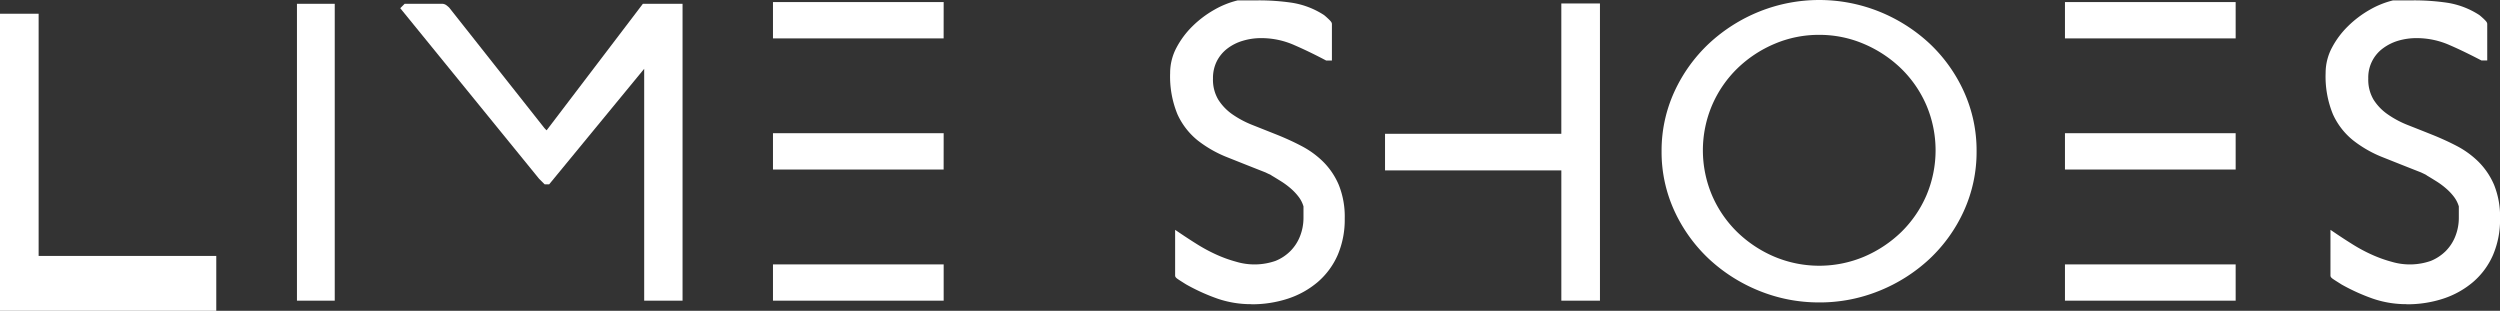 <svg xmlns="http://www.w3.org/2000/svg" xmlns:xlink="http://www.w3.org/1999/xlink" width="142.378" height="17.699" viewBox="0 0 142.378 17.699">
  <rect x="0" y="0" width="142.378" height="17.699" fill="#333333" stroke="none"/>
  <defs>
    <clipPath id="clip-path">
      <rect id="Rectangle_2" data-name="Rectangle 2" width="142.378" height="17.699" fill="#fff"/>
    </clipPath>
  </defs>
  <g id="Group_3" data-name="Group 3" transform="translate(-1199.712 -184.613)">
    <g id="Group_2" data-name="Group 2" transform="translate(1199.712 184.613)">
      <g id="Group_1" data-name="Group 1" transform="translate(0 0)" clip-path="url(#clip-path)">
        <path id="Path_1" data-name="Path 1" d="M43.423,14.029A8.961,8.961,0,0,0,44.5,14.6a7.641,7.641,0,0,0,1.143.406,4.7,4.7,0,0,0,1.217.157,2.926,2.926,0,0,0,1.135-.216,2.729,2.729,0,0,0,.9-.6,2.615,2.615,0,0,0,.587-.9,2.978,2.978,0,0,0,.208-1.119v-.679a1.876,1.876,0,0,0-.306-.621,3.276,3.276,0,0,0-.463-.5,4.721,4.721,0,0,0-.555-.414c-.2-.127-.392-.246-.579-.356a.774.774,0,0,0-.175-.1l-.173-.083q-1.176-.464-2.154-.854a6.5,6.5,0,0,1-1.681-.952,3.851,3.851,0,0,1-1.1-1.424,5.465,5.465,0,0,1-.4-2.269,2.878,2.878,0,0,1,.34-1.359,4.777,4.777,0,0,1,.878-1.176,5.8,5.8,0,0,1,1.193-.9,4.8,4.8,0,0,1,1.3-.521h1.127A13.014,13.014,0,0,1,48.83.257a4.5,4.5,0,0,1,1.757.679c.054.044.129.111.224.2s.14.144.14.167V3.188h-.1q-.878-.462-1.806-.868a4.775,4.775,0,0,0-1.938-.406,3.8,3.8,0,0,0-1.1.157,2.938,2.938,0,0,0-.936.471A2.234,2.234,0,0,0,44.177,4.4,2.388,2.388,0,0,0,44.5,5.689a3.1,3.1,0,0,0,.854.887,5.843,5.843,0,0,0,1.2.638q.671.264,1.376.546t1.374.628a4.918,4.918,0,0,1,1.2.87,3.955,3.955,0,0,1,.854,1.268,4.643,4.643,0,0,1,.322,1.838,4.915,4.915,0,0,1-.389,2,4.1,4.1,0,0,1-1.084,1.474,4.867,4.867,0,0,1-1.633.911,6.333,6.333,0,0,1-2.028.314,5.67,5.67,0,0,1-1.871-.306,11.052,11.052,0,0,1-1.739-.787l-.34-.214a1.023,1.023,0,0,1-.206-.149V13.358c.341.232.687.455,1.035.671" transform="translate(24.719 0.074)" fill="#fff"/>
        <path id="Path_2" data-name="Path 2" d="M46.612,17.317A5.868,5.868,0,0,1,44.68,17a11.186,11.186,0,0,1-1.766-.8c-.1-.06-.211-.132-.351-.221-.211-.136-.29-.187-.29-.3V13.083l.284.192c.34.23.686.455,1.028.667a9.209,9.209,0,0,0,1.055.56,7.346,7.346,0,0,0,1.116.4,3.628,3.628,0,0,0,2.236-.051,2.544,2.544,0,0,0,.843-.557,2.466,2.466,0,0,0,.548-.841,2.842,2.842,0,0,0,.2-1.051v-.652a1.664,1.664,0,0,0-.27-.538,3.155,3.155,0,0,0-.438-.47,4.525,4.525,0,0,0-.533-.4c-.2-.125-.389-.243-.575-.352l-.035-.027A1.167,1.167,0,0,0,47.6,9.9c-.1-.046-.157-.075-.181-.087-.767-.3-1.485-.586-2.136-.846a6.766,6.766,0,0,1-1.728-.978,4.077,4.077,0,0,1-1.152-1.492,5.661,5.661,0,0,1-.414-2.344,3.061,3.061,0,0,1,.36-1.443,4.956,4.956,0,0,1,.911-1.222,5.942,5.942,0,0,1,1.23-.93A5.033,5.033,0,0,1,45.842.015l.041,0H47.01a12.97,12.97,0,0,1,1.914.135,4.689,4.689,0,0,1,1.827.7c.075.059.152.129.251.221.136.13.2.2.2.3v2.07h-.327l-.04-.021c-.578-.306-1.181-.6-1.793-.865a4.628,4.628,0,0,0-1.865-.39,3.613,3.613,0,0,0-1.049.151,2.735,2.735,0,0,0-.878.441,2.12,2.12,0,0,0-.6.717,2.142,2.142,0,0,0-.221.993,2.222,2.222,0,0,0,.3,1.2,2.933,2.933,0,0,0,.8.835,5.6,5.6,0,0,0,1.163.617l1.374.546c.471.189.938.4,1.392.638a5.112,5.112,0,0,1,1.244.9,4.128,4.128,0,0,1,.892,1.324,4.833,4.833,0,0,1,.338,1.911,5.107,5.107,0,0,1-.4,2.077,4.319,4.319,0,0,1-1.133,1.538,5.051,5.051,0,0,1-1.692.946,6.559,6.559,0,0,1-2.087.324m-3.976-1.724.124.081.338.214a10.9,10.9,0,0,0,1.7.77,5.519,5.519,0,0,0,1.811.3,6.2,6.2,0,0,0,1.971-.3,4.727,4.727,0,0,0,1.571-.876,3.94,3.94,0,0,0,1.036-1.411,4.715,4.715,0,0,0,.375-1.93,4.46,4.46,0,0,0-.308-1.766,3.8,3.8,0,0,0-.814-1.209,4.771,4.771,0,0,0-1.157-.838c-.441-.229-.9-.438-1.359-.622S47,7.626,46.553,7.45a6.019,6.019,0,0,1-1.238-.659,3.292,3.292,0,0,1-.9-.938,2.58,2.58,0,0,1-.351-1.389,2.5,2.5,0,0,1,.262-1.16,2.467,2.467,0,0,1,.7-.84,3.134,3.134,0,0,1,.993-.5A4,4,0,0,1,47.175,1.8a4.963,4.963,0,0,1,2.011.422c.562.244,1.116.509,1.651.787V1.418c-.014-.016-.041-.043-.084-.084-.089-.083-.16-.146-.213-.189A4.335,4.335,0,0,0,48.872.5,12.936,12.936,0,0,0,47.01.373H45.9a4.67,4.67,0,0,0-1.232.5,5.555,5.555,0,0,0-1.154.874,4.5,4.5,0,0,0-.844,1.13,2.7,2.7,0,0,0-.319,1.274,5.3,5.3,0,0,0,.381,2.193A3.692,3.692,0,0,0,43.785,7.7a6.412,6.412,0,0,0,1.636.925q.976.388,2.152.852l.184.087a.982.982,0,0,1,.2.116q.279.164.571.352a4.8,4.8,0,0,1,.576.429,3.488,3.488,0,0,1,.489.525,2.062,2.062,0,0,1,.336.679l.008.051V12.4a3.2,3.2,0,0,1-.221,1.186,2.815,2.815,0,0,1-.628.963,2.94,2.94,0,0,1-.962.636,3.989,3.989,0,0,1-2.468.065,7.711,7.711,0,0,1-1.17-.416,9.315,9.315,0,0,1-1.1-.582c-.252-.156-.506-.319-.759-.486Z" transform="translate(24.652 0.006)" fill="#fff"/>
        <path id="Path_3" data-name="Path 3" d="M49.817,9.382V7.66H59.854V.239h1.839V16.8H59.854V9.382Z" transform="translate(29.246 0.141)" fill="#fff"/>
        <path id="Path_4" data-name="Path 4" d="M61.941,17.051h-2.2V9.63H49.7V7.545H59.74V.125h2.2ZM60.1,16.688h1.476V.488H60.1v7.42H50.065v1.36H60.1Z" transform="translate(29.179 0.074)" fill="#fff"/>
        <path id="Path_5" data-name="Path 5" d="M59.742,8.544a7.8,7.8,0,0,1,.721-3.336,8.5,8.5,0,0,1,1.928-2.676A9.1,9.1,0,0,1,65.19.759a9.007,9.007,0,0,1,6.691,0,9.1,9.1,0,0,1,2.8,1.773A8.437,8.437,0,0,1,76.6,5.208a7.887,7.887,0,0,1,.711,3.336,7.889,7.889,0,0,1-.711,3.338,8.437,8.437,0,0,1-1.922,2.676,9.1,9.1,0,0,1-2.8,1.773,9.007,9.007,0,0,1-6.691,0,9.1,9.1,0,0,1-2.8-1.773,8.5,8.5,0,0,1-1.928-2.676,7.8,7.8,0,0,1-.721-3.338m1.987-.049a6.546,6.546,0,0,0,.538,2.642,6.688,6.688,0,0,0,1.474,2.144,7.1,7.1,0,0,0,2.17,1.441,6.765,6.765,0,0,0,5.25,0,7.079,7.079,0,0,0,2.17-1.441A6.663,6.663,0,0,0,74.8,11.137a6.74,6.74,0,0,0,0-5.285A6.681,6.681,0,0,0,73.33,3.708a7.079,7.079,0,0,0-2.17-1.441,6.765,6.765,0,0,0-5.25,0,7.1,7.1,0,0,0-2.17,1.441,6.706,6.706,0,0,0-1.474,2.144,6.546,6.546,0,0,0-.538,2.642" transform="translate(35.072 0.068)" fill="#fff"/>
        <path id="Path_6" data-name="Path 6" d="M68.6,17.223a9.021,9.021,0,0,1-3.414-.659,9.3,9.3,0,0,1-2.855-1.808,8.777,8.777,0,0,1-1.971-2.731,8.03,8.03,0,0,1-.736-3.414A8.041,8.041,0,0,1,60.363,5.2a8.777,8.777,0,0,1,1.971-2.731A9.3,9.3,0,0,1,65.19.659a9.176,9.176,0,0,1,6.828,0,9.306,9.306,0,0,1,2.855,1.808A8.675,8.675,0,0,1,76.834,5.2a8.1,8.1,0,0,1,.73,3.412,8.108,8.108,0,0,1-.73,3.414,8.668,8.668,0,0,1-1.962,2.731,9.276,9.276,0,0,1-2.855,1.808,9.015,9.015,0,0,1-3.414.659M68.6.363A8.667,8.667,0,0,0,65.326,1a8.959,8.959,0,0,0-2.744,1.738,8.353,8.353,0,0,0-1.889,2.619,7.667,7.667,0,0,0-.7,3.26,7.675,7.675,0,0,0,.7,3.261,8.39,8.39,0,0,0,1.889,2.619,8.955,8.955,0,0,0,2.744,1.736,8.8,8.8,0,0,0,6.555,0,8.966,8.966,0,0,0,2.744-1.736A8.288,8.288,0,0,0,76.5,11.873a7.747,7.747,0,0,0,.7-3.261,7.747,7.747,0,0,0-.7-3.261,8.3,8.3,0,0,0-1.879-2.617A8.941,8.941,0,0,0,71.881,1,8.667,8.667,0,0,0,68.6.363m0,15.137a6.772,6.772,0,0,1-2.7-.544,7.3,7.3,0,0,1-2.225-1.478,6.9,6.9,0,0,1-1.514-2.2,6.93,6.93,0,0,1,0-5.429,6.932,6.932,0,0,1,1.514-2.2,7.283,7.283,0,0,1,2.223-1.476,6.945,6.945,0,0,1,5.394,0,7.343,7.343,0,0,1,2.225,1.478,6.932,6.932,0,0,1,1.514,2.2,6.929,6.929,0,0,1,0,5.429,6.932,6.932,0,0,1-1.514,2.2A7.314,7.314,0,0,1,71.3,14.956a6.772,6.772,0,0,1-2.7.544m0-13.515A6.419,6.419,0,0,0,66.05,2.5a6.9,6.9,0,0,0-2.114,1.4A6.53,6.53,0,0,0,62.5,5.993a6.561,6.561,0,0,0,0,5.137,6.537,6.537,0,0,0,1.435,2.089,6.925,6.925,0,0,0,2.114,1.4,6.588,6.588,0,0,0,5.107,0,6.968,6.968,0,0,0,2.114-1.4,6.554,6.554,0,0,0,1.435-2.089,6.561,6.561,0,0,0,0-5.137,6.53,6.53,0,0,0-1.435-2.087,6.939,6.939,0,0,0-2.114-1.4A6.419,6.419,0,0,0,68.6,1.985" transform="translate(35.005 0)" fill="#fff"/>
        <path id="Path_7" data-name="Path 7" d="M83.573.187V1.893H74.216V.187Zm0,7.47V9.363H74.216V7.657Zm0,7.47v1.706H74.216V15.128Z" transform="translate(43.569 0.11)" fill="#fff"/>
        <path id="Path_8" data-name="Path 8" d="M83.822,17.082H74.1V15.014h9.721Zm-9.357-.363h9V15.375h-9Zm9.357-7.107H74.1V7.543h9.721Zm-9.357-.363h9V7.905h-9Zm9.357-7.105H74.1V.073h9.721Zm-9.357-.363h9V.436h-9Z" transform="translate(43.502 0.043)" fill="#fff"/>
        <path id="Path_9" data-name="Path 9" d="M84.882,14.029a8.961,8.961,0,0,0,1.076.571,7.639,7.639,0,0,0,1.143.406,4.7,4.7,0,0,0,1.217.157,2.926,2.926,0,0,0,1.135-.216,2.713,2.713,0,0,0,.9-.6,2.614,2.614,0,0,0,.587-.9,2.977,2.977,0,0,0,.208-1.119v-.679a1.876,1.876,0,0,0-.306-.621,3.276,3.276,0,0,0-.463-.5,4.723,4.723,0,0,0-.555-.414c-.2-.127-.392-.246-.579-.356a.773.773,0,0,0-.175-.1L88.9,9.582q-1.176-.464-2.154-.854a6.5,6.5,0,0,1-1.681-.952,3.851,3.851,0,0,1-1.1-1.424,5.465,5.465,0,0,1-.4-2.269,2.878,2.878,0,0,1,.34-1.359,4.777,4.777,0,0,1,.878-1.176,5.8,5.8,0,0,1,1.193-.9,4.8,4.8,0,0,1,1.3-.521H88.4a13.014,13.014,0,0,1,1.887.132,4.5,4.5,0,0,1,1.757.679c.054.044.129.111.224.2s.14.144.14.167V3.188h-.1q-.878-.462-1.806-.868a4.775,4.775,0,0,0-1.938-.406,3.8,3.8,0,0,0-1.1.157,2.938,2.938,0,0,0-.936.471A2.234,2.234,0,0,0,85.636,4.4a2.388,2.388,0,0,0,.322,1.292,3.1,3.1,0,0,0,.854.887,5.843,5.843,0,0,0,1.2.638q.671.264,1.376.546t1.374.628a4.918,4.918,0,0,1,1.2.87,3.955,3.955,0,0,1,.854,1.268,4.643,4.643,0,0,1,.322,1.838,4.915,4.915,0,0,1-.389,2,4.1,4.1,0,0,1-1.084,1.474,4.867,4.867,0,0,1-1.633.911A6.333,6.333,0,0,1,88,17.068a5.67,5.67,0,0,1-1.871-.306,11.051,11.051,0,0,1-1.739-.787l-.34-.214a1.023,1.023,0,0,1-.206-.149V13.358c.341.232.687.455,1.035.671" transform="translate(49.058 0.074)" fill="#fff"/>
        <path id="Path_10" data-name="Path 10" d="M88.071,17.317A5.869,5.869,0,0,1,86.139,17a11.268,11.268,0,0,1-1.768-.8l-.349-.221c-.211-.136-.29-.187-.29-.3V13.083l.284.192c.335.227.681.452,1.028.667a9.077,9.077,0,0,0,1.055.56,7.346,7.346,0,0,0,1.116.4,3.628,3.628,0,0,0,2.236-.051,2.593,2.593,0,0,0,.843-.557,2.466,2.466,0,0,0,.548-.841,2.849,2.849,0,0,0,.2-1.051v-.654a1.739,1.739,0,0,0-.27-.536,3.084,3.084,0,0,0-.44-.47,4.377,4.377,0,0,0-.532-.4c-.2-.125-.389-.243-.575-.352l-.036-.029s-.029-.019-.122-.063l-.181-.086c-.767-.3-1.485-.586-2.136-.846a6.714,6.714,0,0,1-1.728-.979,4.042,4.042,0,0,1-1.152-1.49,5.661,5.661,0,0,1-.414-2.344,3.072,3.072,0,0,1,.36-1.444,4.919,4.919,0,0,1,.911-1.22,5.95,5.95,0,0,1,1.23-.932A5.037,5.037,0,0,1,87.3.015l.041,0h1.127a12.97,12.97,0,0,1,1.914.135,4.673,4.673,0,0,1,1.827.7c.075.059.152.127.251.219.136.132.2.2.2.3v2.07h-.327l-.04-.021c-.578-.3-1.181-.6-1.793-.863a4.628,4.628,0,0,0-1.865-.39,3.668,3.668,0,0,0-1.049.149,2.8,2.8,0,0,0-.879.443,2.058,2.058,0,0,0-.822,1.711,2.226,2.226,0,0,0,.3,1.2,2.907,2.907,0,0,0,.8.833,5.555,5.555,0,0,0,1.162.619q.671.264,1.376.546c.471.189.94.4,1.392.636a5.157,5.157,0,0,1,1.243.9,4.182,4.182,0,0,1,.894,1.325,4.832,4.832,0,0,1,.338,1.911,5.112,5.112,0,0,1-.4,2.077,4.291,4.291,0,0,1-1.133,1.538,5.051,5.051,0,0,1-1.692.946,6.559,6.559,0,0,1-2.087.324M84.1,15.593l.124.081c.137.087.249.159.336.213a10.678,10.678,0,0,0,1.7.77,5.5,5.5,0,0,0,1.812.3,6.2,6.2,0,0,0,1.971-.3,4.7,4.7,0,0,0,1.571-.878,3.92,3.92,0,0,0,1.036-1.409,4.726,4.726,0,0,0,.375-1.93,4.488,4.488,0,0,0-.308-1.766A3.823,3.823,0,0,0,91.9,9.455a4.765,4.765,0,0,0-1.157-.836c-.441-.229-.9-.438-1.359-.622s-.927-.37-1.374-.546a5.979,5.979,0,0,1-1.238-.659,3.292,3.292,0,0,1-.9-.938,2.583,2.583,0,0,1-.351-1.389,2.411,2.411,0,0,1,.967-2,3.133,3.133,0,0,1,.993-.5A4,4,0,0,1,88.634,1.8a4.988,4.988,0,0,1,2.011.421c.562.246,1.116.511,1.651.789V1.418c-.014-.016-.041-.043-.084-.084-.089-.084-.16-.146-.213-.189A4.307,4.307,0,0,0,90.329.5a12.675,12.675,0,0,0-1.86-.13H87.363a4.718,4.718,0,0,0-1.232.5,5.61,5.61,0,0,0-1.154.874,4.586,4.586,0,0,0-.844,1.132,2.7,2.7,0,0,0-.321,1.274A5.284,5.284,0,0,0,84.2,6.342,3.7,3.7,0,0,0,85.244,7.7a6.5,6.5,0,0,0,1.635.925q.976.388,2.154.852l.184.087a1.064,1.064,0,0,1,.2.116c.184.11.375.227.57.351a4.943,4.943,0,0,1,.576.43,3.481,3.481,0,0,1,.489.525,2.032,2.032,0,0,1,.336.679l.006.051V12.4a3.2,3.2,0,0,1-.219,1.184,2.846,2.846,0,0,1-.628.965,2.949,2.949,0,0,1-.962.636,3.989,3.989,0,0,1-2.468.065,7.791,7.791,0,0,1-1.171-.416,9.42,9.42,0,0,1-1.1-.582c-.256-.159-.509-.321-.759-.486Z" transform="translate(48.991 0.006)" fill="#fff"/>
        <path id="Path_11" data-name="Path 11" d="M1.954,14.4V.608H.114V17.16H12.068V14.4Z" transform="translate(0.067 0.357)" fill="#fff"/>
        <path id="Path_12" data-name="Path 12" d="M12.317,17.409H0V.494H2.2V14.287H12.317ZM.363,17.045h11.59V14.651H1.839V.856H.363Z" transform="translate(0 0.29)" fill="#fff"/>
        <rect id="Rectangle_1" data-name="Rectangle 1" width="1.789" height="16.547" transform="translate(17.093 0.397)" fill="#fff"/>
        <path id="Path_13" data-name="Path 13" d="M12.808,17.045H10.656V.135h2.152Zm-1.789-.363h1.425V.5H11.019Z" transform="translate(6.256 0.08)" fill="#fff"/>
        <path id="Path_14" data-name="Path 14" d="M28.031,3.645l-5.366,6.526h-.1L22.3,9.906,14.516.333,14.6.249h2.055a.261.261,0,0,1,.157.059,1.31,1.31,0,0,1,.124.108L22.3,7.207a1.173,1.173,0,0,0,.133.149c.065.067.11.11.132.132h.1c0-.011.011-.027.033-.049s.038-.038.049-.051L28.181.249h1.987V16.8H28.346V3.38Z" transform="translate(8.522 0.147)" fill="#fff"/>
        <path id="Path_15" data-name="Path 15" d="M30.44,17.045H28.255V3.838l0,0-5.41,6.578h-.26l-.317-.317L14.363.387l.251-.252h2.13a.432.432,0,0,1,.268.1,1.482,1.482,0,0,1,.141.122l5.38,6.807a1.233,1.233,0,0,0,.119.133l.044.044.011-.01L28.182.135H30.44Zm-1.822-.363h1.459V.5H28.361L22.936,7.613v.124h-.355L22.4,7.55a1.232,1.232,0,0,1-.156-.176L16.883.6c-.014-.013-.051-.043-.094-.076A.074.074,0,0,0,16.744.5H14.92l7.612,9.36.165.163,5.309-6.448.613-.517Z" transform="translate(8.432 0.08)" fill="#fff"/>
        <path id="Path_16" data-name="Path 16" d="M37.21.187V1.893H27.853V.187Zm0,7.47V9.363H27.853V7.657Zm0,7.47v1.706H27.853V15.128Z" transform="translate(16.351 0.11)" fill="#fff"/>
        <path id="Path_17" data-name="Path 17" d="M37.459,17.082H27.738V15.014h9.721ZM28.1,16.718h9V15.375h-9Zm9.357-7.107H27.738V7.543h9.721ZM28.1,9.248h9V7.905h-9Zm9.357-7.105H27.738V.073h9.721ZM28.1,1.779h9V.436h-9Z" transform="translate(16.284 0.043)" fill="#fff"/>
      </g>
    </g>
  </g>
</svg>

